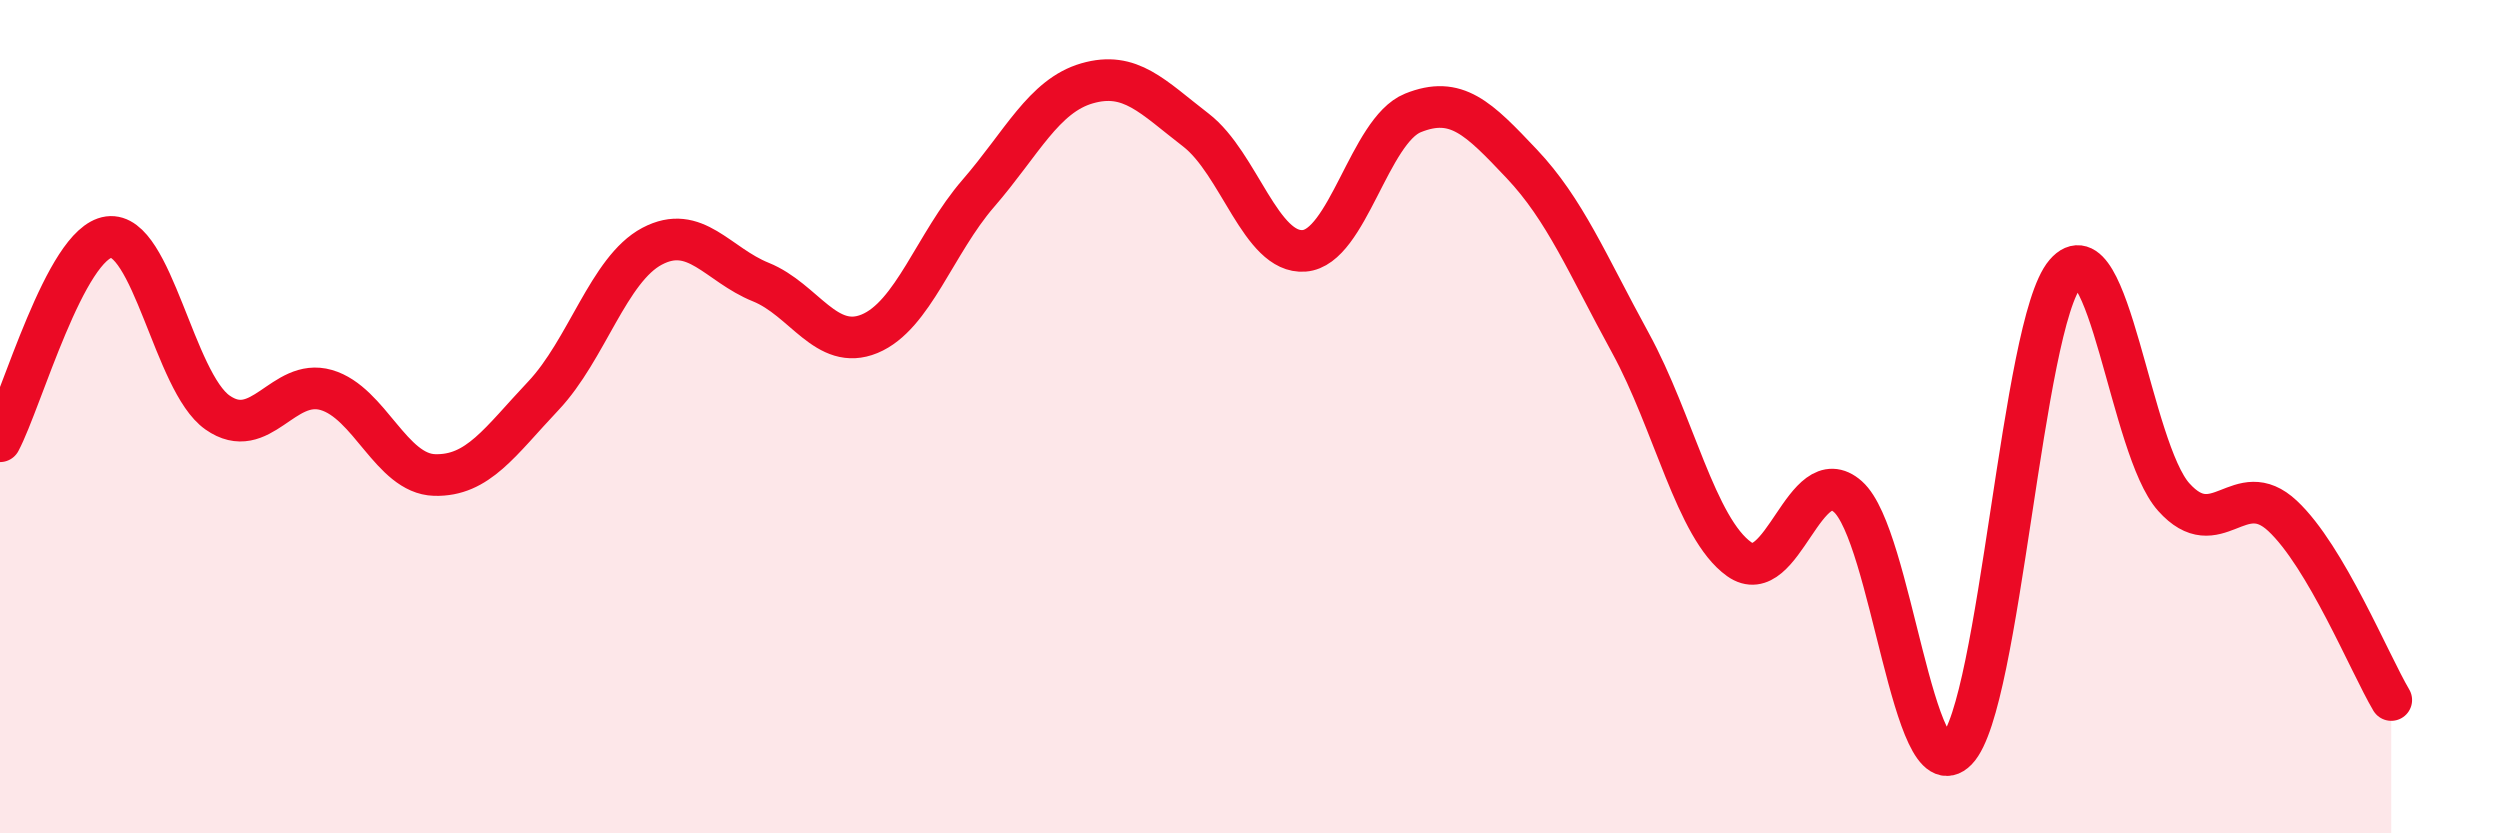 
    <svg width="60" height="20" viewBox="0 0 60 20" xmlns="http://www.w3.org/2000/svg">
      <path
        d="M 0,10.59 C 0.52,9.61 1.57,5.83 2.61,5.69 C 3.65,5.55 4.18,9.17 5.22,9.9 C 6.26,10.63 6.79,9.06 7.83,9.36 C 8.87,9.66 9.39,11.37 10.43,11.4 C 11.47,11.43 12,10.6 13.04,9.5 C 14.08,8.4 14.61,6.46 15.65,5.91 C 16.69,5.36 17.22,6.35 18.26,6.77 C 19.3,7.19 19.83,8.44 20.87,8.01 C 21.91,7.58 22.44,5.84 23.48,4.64 C 24.52,3.44 25.05,2.3 26.09,2 C 27.13,1.7 27.66,2.32 28.7,3.12 C 29.74,3.92 30.26,6.1 31.3,6.02 C 32.34,5.94 32.87,3.13 33.91,2.71 C 34.95,2.29 35.48,2.83 36.52,3.93 C 37.56,5.03 38.09,6.33 39.13,8.23 C 40.17,10.13 40.7,12.68 41.74,13.42 C 42.78,14.16 43.31,11 44.35,11.92 C 45.39,12.84 45.92,19.07 46.96,18 C 48,16.93 48.53,7.77 49.57,6.56 C 50.61,5.35 51.13,10.77 52.17,11.93 C 53.21,13.09 53.74,11.41 54.78,12.38 C 55.82,13.35 56.87,15.92 57.39,16.8L57.39 20L0 20Z"
        fill="#EB0A25"
        opacity="0.1"
        stroke-linecap="round"
        stroke-linejoin="round"
      />
      <path
        d="M 0,10.59 C 0.52,9.61 1.57,5.83 2.61,5.69 C 3.65,5.55 4.18,9.17 5.22,9.9 C 6.26,10.63 6.79,9.06 7.83,9.36 C 8.87,9.66 9.39,11.37 10.43,11.4 C 11.47,11.43 12,10.6 13.04,9.5 C 14.08,8.4 14.61,6.46 15.65,5.91 C 16.69,5.36 17.22,6.35 18.26,6.77 C 19.3,7.19 19.83,8.44 20.87,8.01 C 21.91,7.58 22.44,5.84 23.48,4.64 C 24.52,3.44 25.05,2.3 26.09,2 C 27.13,1.7 27.66,2.32 28.7,3.12 C 29.74,3.92 30.26,6.1 31.3,6.02 C 32.34,5.94 32.87,3.13 33.91,2.71 C 34.95,2.29 35.48,2.83 36.52,3.93 C 37.56,5.03 38.09,6.33 39.13,8.23 C 40.17,10.13 40.7,12.68 41.74,13.42 C 42.78,14.16 43.31,11 44.35,11.92 C 45.39,12.84 45.92,19.07 46.96,18 C 48,16.93 48.53,7.77 49.57,6.56 C 50.61,5.35 51.13,10.77 52.17,11.93 C 53.21,13.09 53.74,11.41 54.78,12.38 C 55.82,13.35 56.87,15.92 57.39,16.8"
        stroke="#EB0A25"
        stroke-width="1"
        fill="none"
        stroke-linecap="round"
        stroke-linejoin="round"
      />
    </svg>
  